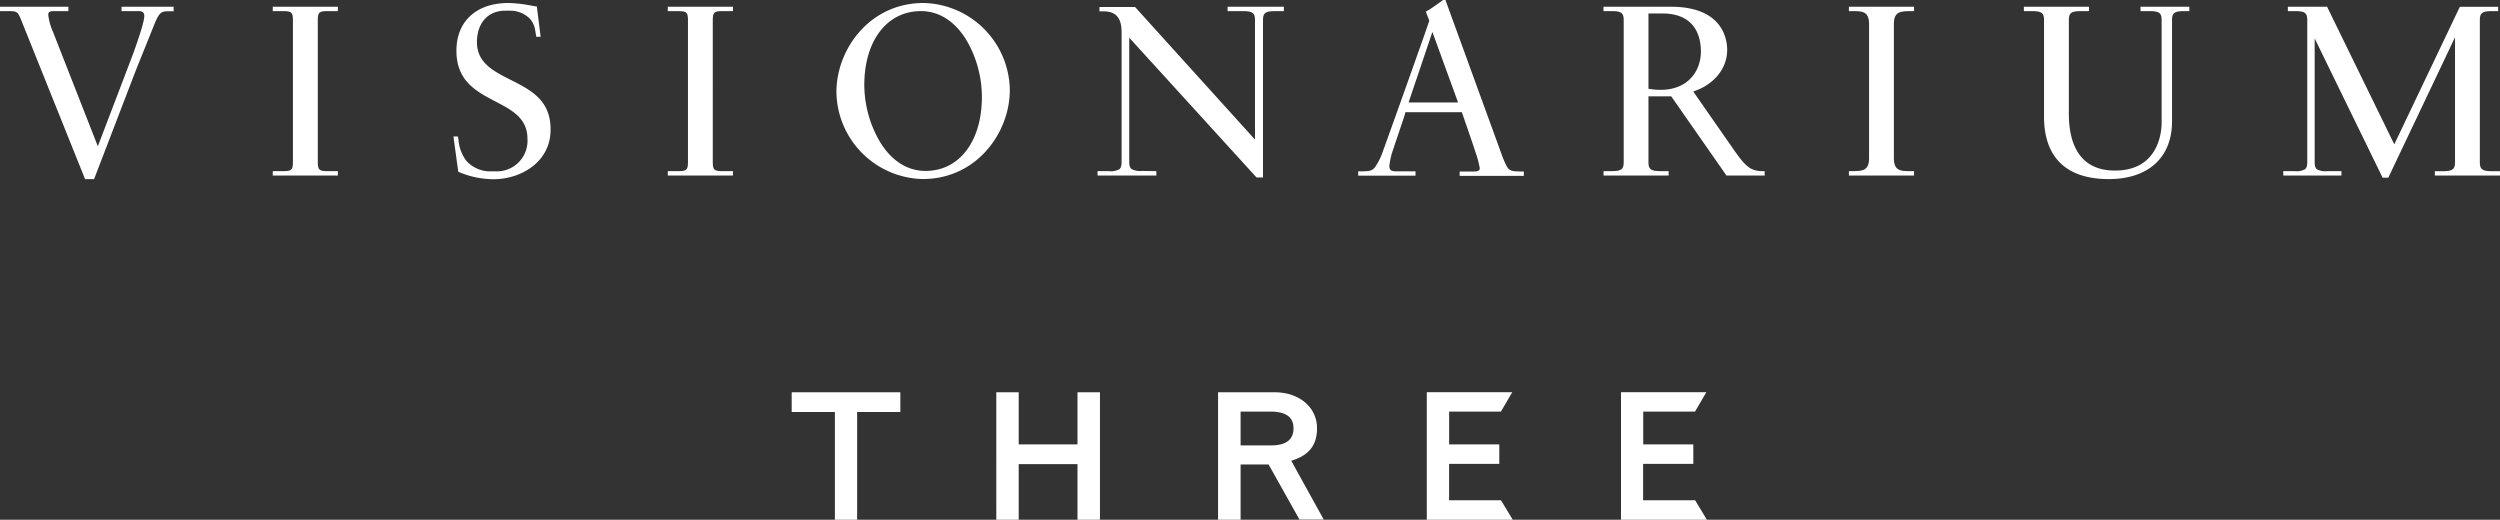 <svg id="レイヤー_1" data-name="レイヤー 1" xmlns="http://www.w3.org/2000/svg" viewBox="0 0 425.2 88.4"><rect x="0" y="0" width="425.2" height="88.4" fill="#333333" stroke="none"/><defs><style>.cls-1{fill:#fff;}</style></defs><title>visionarium_logo_site</title><path class="cls-1" d="M157.07.51c-9.15,0-14.81,7.86-14.81,15.13a15,15,0,0,0,14.68,14.81c9.15,0,14.81-7.86,14.81-15.13A15,15,0,0,0,157.07.51Zm.36,28.56c-3.94,0-6.42-2.7-7.8-5A19.33,19.33,0,0,1,147,14.46c0-7.52,3.86-12.57,9.61-12.57,3.94,0,6.42,2.71,7.8,5A19.25,19.25,0,0,1,167,16.5C167,24,163.18,29.07,157.43,29.07ZM20.67,1.89h2.87c.67,0,.95.21,1,.73.06,1-1.11,4.3-1.8,6.26-.16.45-6.1,16-6.1,16L9,5.39a9.65,9.65,0,0,1-.79-2.85c0-.5.22-.65,1-.65h2.42V1.15H0v.74H1.15C3,1.89,3,1.9,3.72,3.7,5.78,8.82,14.44,30.4,14.44,30.4l0,.07H16L23.09,12l3-7.46c1-2.54,1.32-2.62,2.66-2.62h.78V1.15H20.67ZM183.26,75.58h-10V66.72h-3.81V88.4h3.81V78.94h10V88.4h3.82V66.72h-3.82ZM113.58,1.89h1.26c1.79,0,2.17,0,2.17,1.55V27.56c0,1.55-.38,1.55-2.17,1.55h-1.26v.74h11.08v-.74h-1.27c-1.79,0-2.16,0-2.16-1.55V3.44c0-1.55.37-1.55,2.16-1.55h1.27V1.15H113.58ZM86.85,13.58c-2.95-1.49-5.73-2.9-5.73-6.42,0-3.25,1.88-5.34,4.79-5.34l.9,0A4.73,4.73,0,0,1,90.14,3.2,3.77,3.77,0,0,1,91,5c.06.31.19,1.16.2,1.16v.1h.75l-.64-5.11V1.1l-.09,0L90.3.94A23.27,23.27,0,0,0,86.48.51c-5.46,0-8.85,3.11-8.85,8.11,0,5.17,3.38,6.94,6.64,8.64,2.8,1.46,5.44,2.84,5.44,6.34a5.21,5.21,0,0,1-5.48,5.54l-1.06,0a5.48,5.48,0,0,1-3.88-1.81A6.89,6.89,0,0,1,78,24a3.47,3.47,0,0,0-.13-.74l0-.05h-.75l.82,6,0,0a15.19,15.19,0,0,0,6,1.27c4.7,0,9.7-2.95,9.7-8.4C93.69,17,90.21,15.28,86.85,13.58ZM46.39,1.89h1.27c1.79,0,2.16,0,2.16,1.55V27.56c0,1.55-.37,1.55-2.16,1.55H46.39v.74H57.47v-.74H56.21c-1.79,0-2.16,0-2.16-1.55V3.44c0-1.55.37-1.55,2.16-1.55h1.26V1.15H46.39Zm88.26,68.18H142V88.4h3.78V70.07h7.35V66.72H134.65Zm59.58-41a3.1,3.1,0,0,1-1.76-.31c-.29-.21-.41-.58-.41-1.26V6.41l21.65,23.77,0,0h1.1V3.46c0-1.28.41-1.57,2.17-1.57h1.38V1.15h-9.57v.74h2.49c1.76,0,2.17.29,2.17,1.57V23.74L193.05,1.19l0,0H187v.74h.67c2.13,0,3.09,1.1,3.09,3.57V27.54c0,.68-.12,1.05-.41,1.26a3.1,3.1,0,0,1-1.76.31h-1.92v.74h10v-.74ZM364.06,1.89h1.43c1.76,0,2.16.29,2.16,1.57v17.4c0,1.36-.38,8.15-7.94,8.15-6.48,0-7.84-5.25-7.84-9.66V3.46c0-1.28.4-1.57,2.16-1.57h1.27V1.15H344.22v.74h1.26c1.76,0,2.17.29,2.17,1.57V20.15c.11,6.75,3.92,10.31,11,10.31,6.74,0,10.77-3.67,10.77-9.82V3.46c0-1.28.4-1.57,2.16-1.57h.78V1.15h-8.3ZM299.83,29.11c-2.16,0-3-.82-5.23-4.05-1.31-1.88-5.93-8.51-6.61-9.5,3.51-1.14,5.77-3.9,5.77-7.08,0-1.72-.69-7.33-9.54-7.33h-11.5v.74H274c1.76,0,2.16.29,2.16,1.57V27.54c0,1.28-.4,1.57-2.16,1.57h-1.27v.74H283.8v-.74h-1.26c-1.76,0-2.17-.29-2.17-1.57V16.38h3.87L293.6,29.8l0,.05h6.53v-.74ZM282.42,15.28a11.41,11.41,0,0,1-2.05-.19V2.29c.35,0,1.5,0,2.34,0,5.73,0,6.58,4.08,6.58,6.48C289.29,12,287.17,15.28,282.42,15.28ZM224,72.83c0-3.54-3-6.11-7.19-6.11h-9.64V88.4H211V79h4.76c.23.4,5.25,9.36,5.25,9.36h4.13s-5.08-9.17-5.52-10C222.59,77.48,224,75.74,224,72.83Zm-7.75,2.92H211V70h5c2.71,0,4,.93,4,2.85S218.74,75.75,216.22,75.75ZM423.93,29.12c-1.76,0-2.16-.3-2.16-1.58V3.46c0-1.28.41-1.57,2.17-1.57h.95V1.16h-6.52L407.22,24.55,395.82,1.21l0-.06h-6.7v.74h1.14c1.8,0,2.16.32,2.16,1.57V27.54c0,.68-.12,1.05-.41,1.26a3.05,3.05,0,0,1-1.75.31h-1.92v.74h9.89v-.74h-2.39a3.1,3.1,0,0,1-1.76-.31c-.29-.21-.4-.58-.4-1.26l0-21L405.2,30.15l0,.07h1L417.55,6.34v21.2c0,1.28-.41,1.58-2.17,1.58h-1.26v.73H425.2v-.73ZM314.46,1.89h.6c1.7,0,2.83.05,2.83,2.22V26.89c0,2.17-1.13,2.19-2.83,2.22h-.6v.74h11.08v-.74h-.6c-1.7,0-2.83-.05-2.83-2.22V4.11c0-2.17,1.13-2.19,2.83-2.22h.6V1.15H314.46Zm-35,83.2v-6.2H288V75.58h-8.52V70h8.81l1.92-3.29H275.7V88.4h14.61l-2-3.31Zm-33,0v-6.2H255V75.58h-8.53V70h8.81l1.92-3.29H242.67V88.4h14.62l-2-3.31Zm9-58.66L245.84,0h-.4s-.34.25-1.4,1-1.45.92-1.45.92l-.09.05.54,1.4a.34.34,0,0,1,0,.31s-.22.65-.29.85c-.23.77-7.16,20.2-7.52,21.12a11,11,0,0,1-1.36,2.78c-.49.6-.87.71-2.41.71H231v.74h9.75v-.74h-3.29c-.86,0-1.16-.23-1.16-.93a12.53,12.53,0,0,1,.68-2.88c1.54-4.62,2-5.88,2.05-6.25h9.6l1.78,5.16.66,2a16,16,0,0,1,.58,2.2c.1.51-.12.73-1,.73h-2.39v.74h10.91v-.74h-.55C256.53,29.11,256.53,29.11,255.45,26.43Zm-15.89-9,4.05-12,4.37,12Z"/></svg>